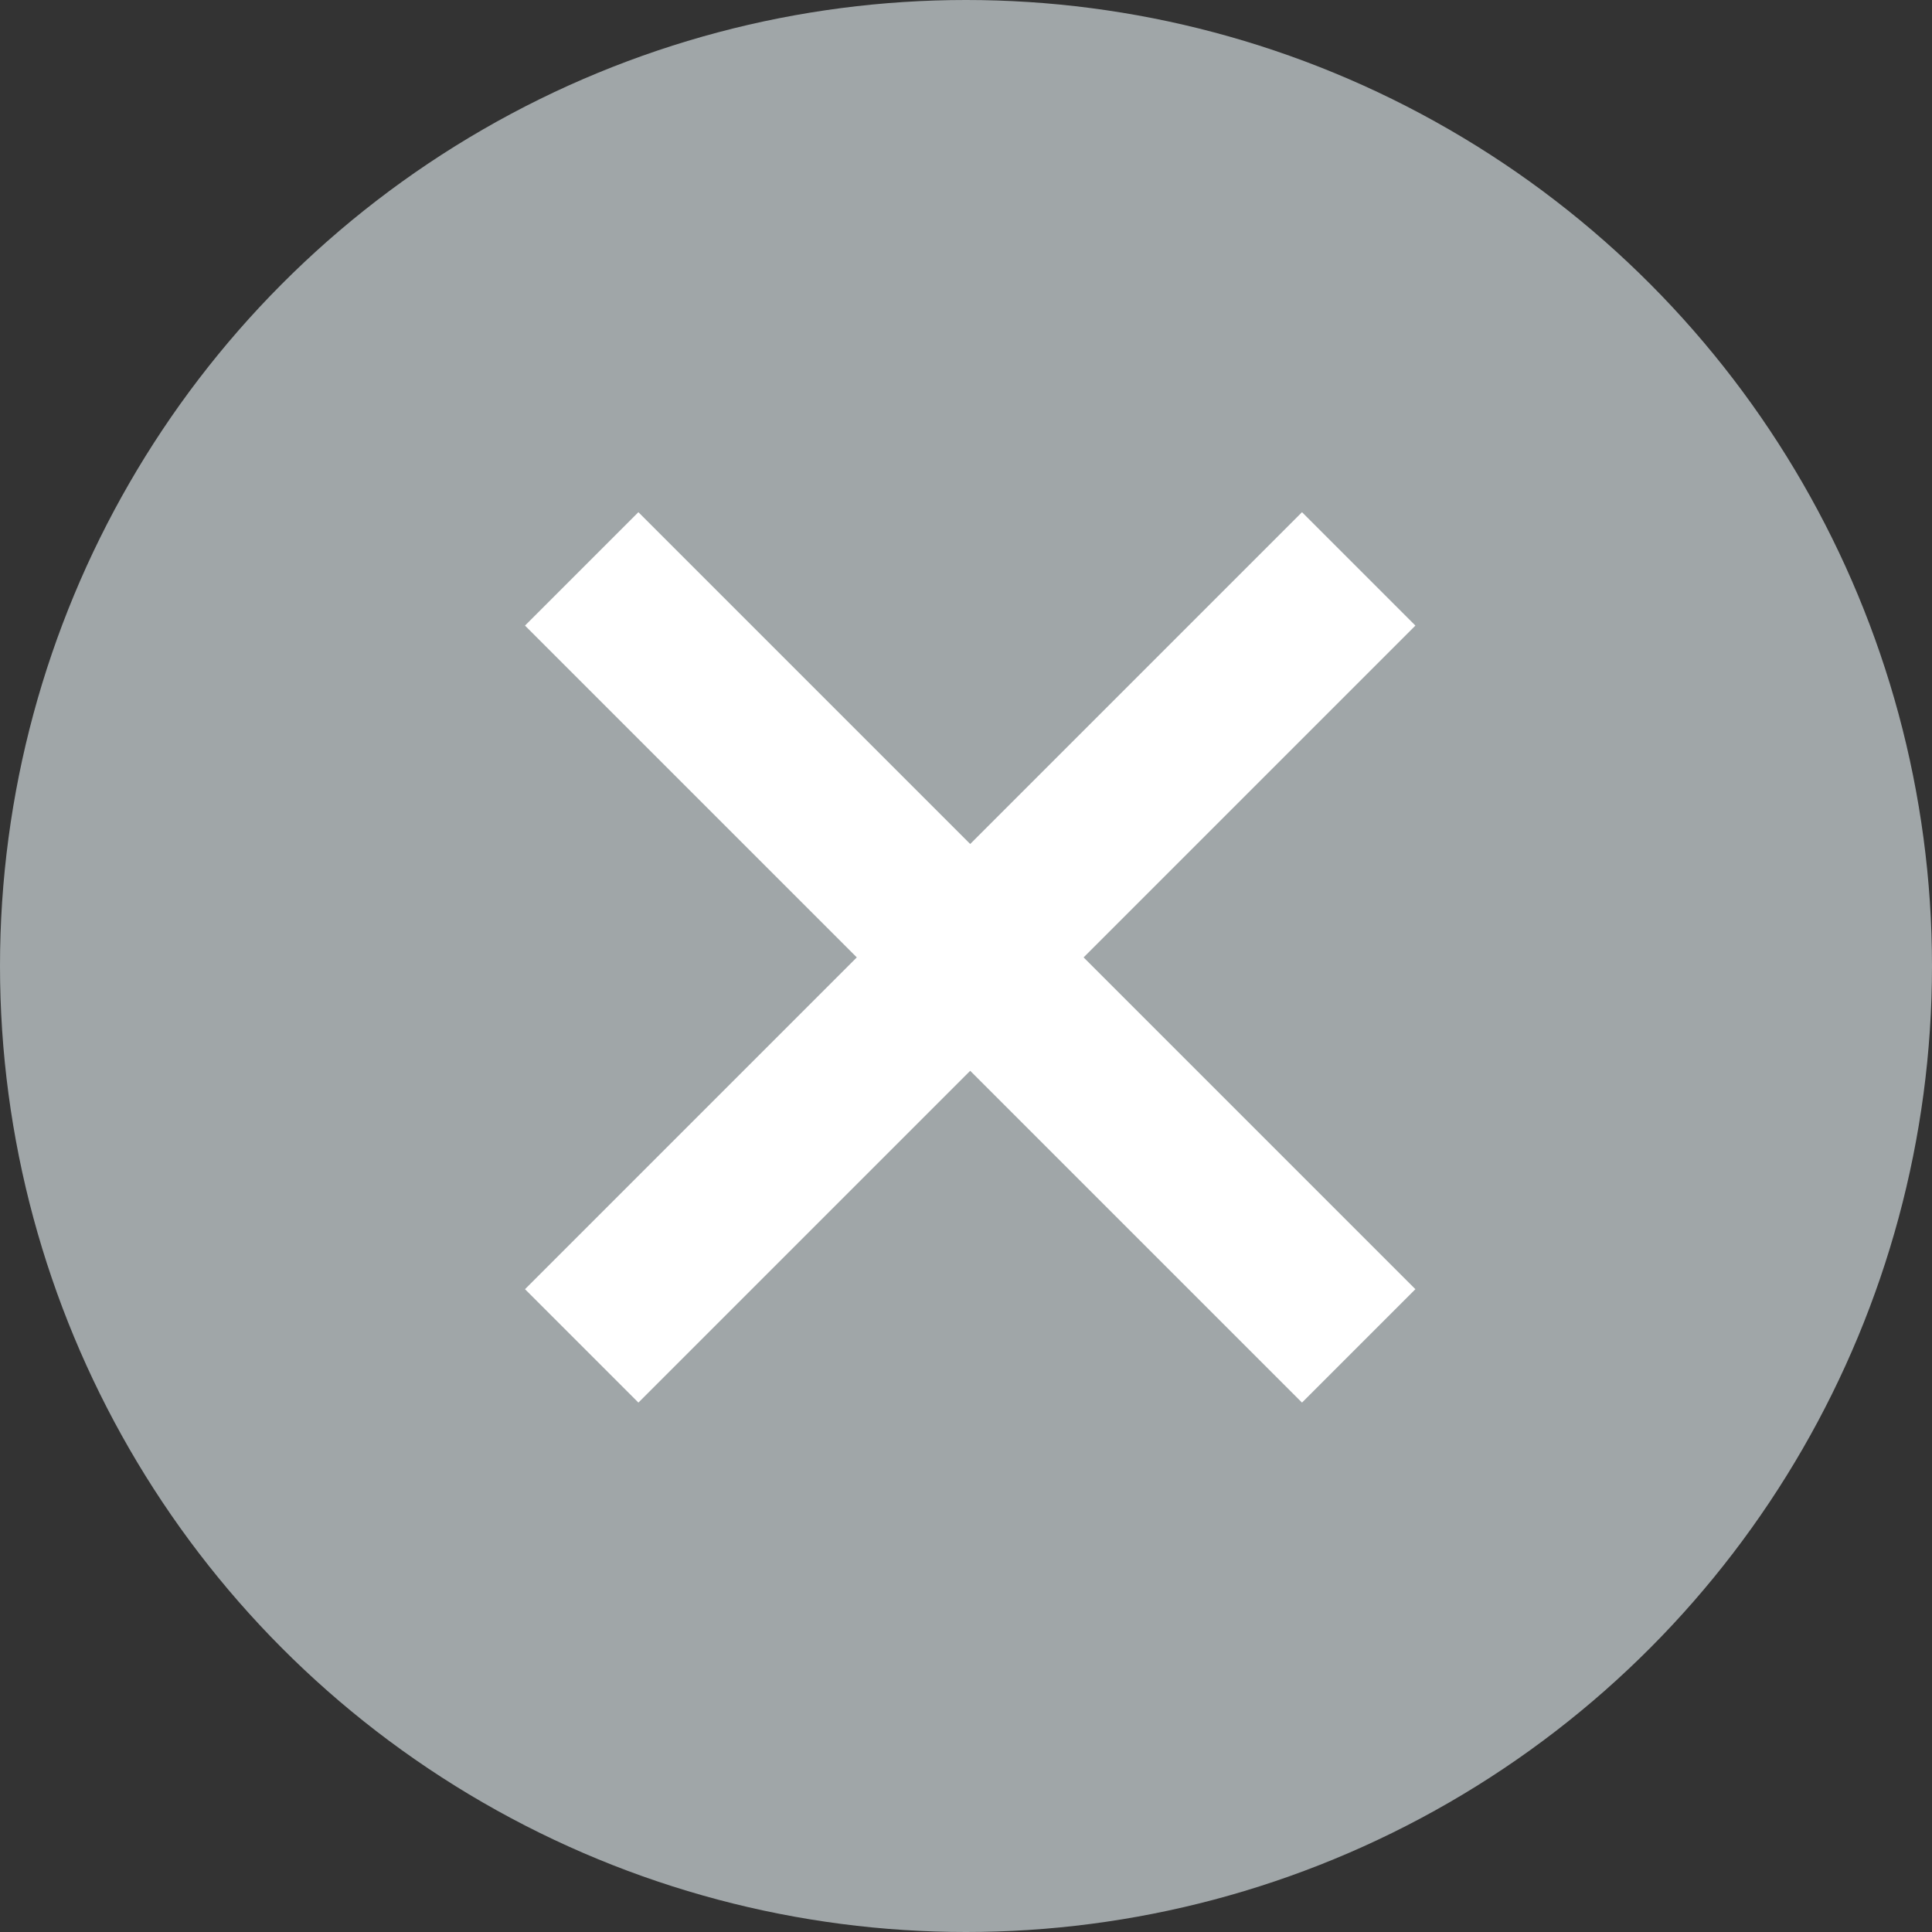 <?xml version="1.0" encoding="utf-8"?>
<!-- Generator: Adobe Illustrator 24.1.0, SVG Export Plug-In . SVG Version: 6.00 Build 0)  -->
<svg version="1.1" id="レイヤー_1" xmlns="http://www.w3.org/2000/svg" xmlns:xlink="http://www.w3.org/1999/xlink" x="0px"
	 y="0px" viewBox="0 0 46 46" style="enable-background:new 0 0 46 46;" xml:space="preserve">
<rect x="0" y="0" width="46" height="46" fill="#333333" stroke="none"/>
<style type="text/css">
	.st0{fill:#A0A6A8;}
	.st1{enable-background:new    ;}
	.st2{fill:#FFFFFF;}
</style>
<g id="グループ_644" transform="translate(-1129 6)">
	<g transform="matrix(1, 0, 0, 1, 1129, -6)">
		<circle id="楕円形_21-2" class="st0" cx="23" cy="23" r="23"/>
	</g>
	<g id="グループ_404" transform="translate(-1 11.195)">
		<g class="st1">
			<path class="st2" d="M1163.7,13.5l-2.7,2.7l-7.9-7.9l-7.9,7.9l-2.7-2.7l7.9-7.9l-7.9-7.9l2.7-2.7l7.9,7.9l7.9-7.9l2.7,2.7
				l-7.9,7.9L1163.7,13.5z"/>
		</g>
	</g>
</g>
</svg>
